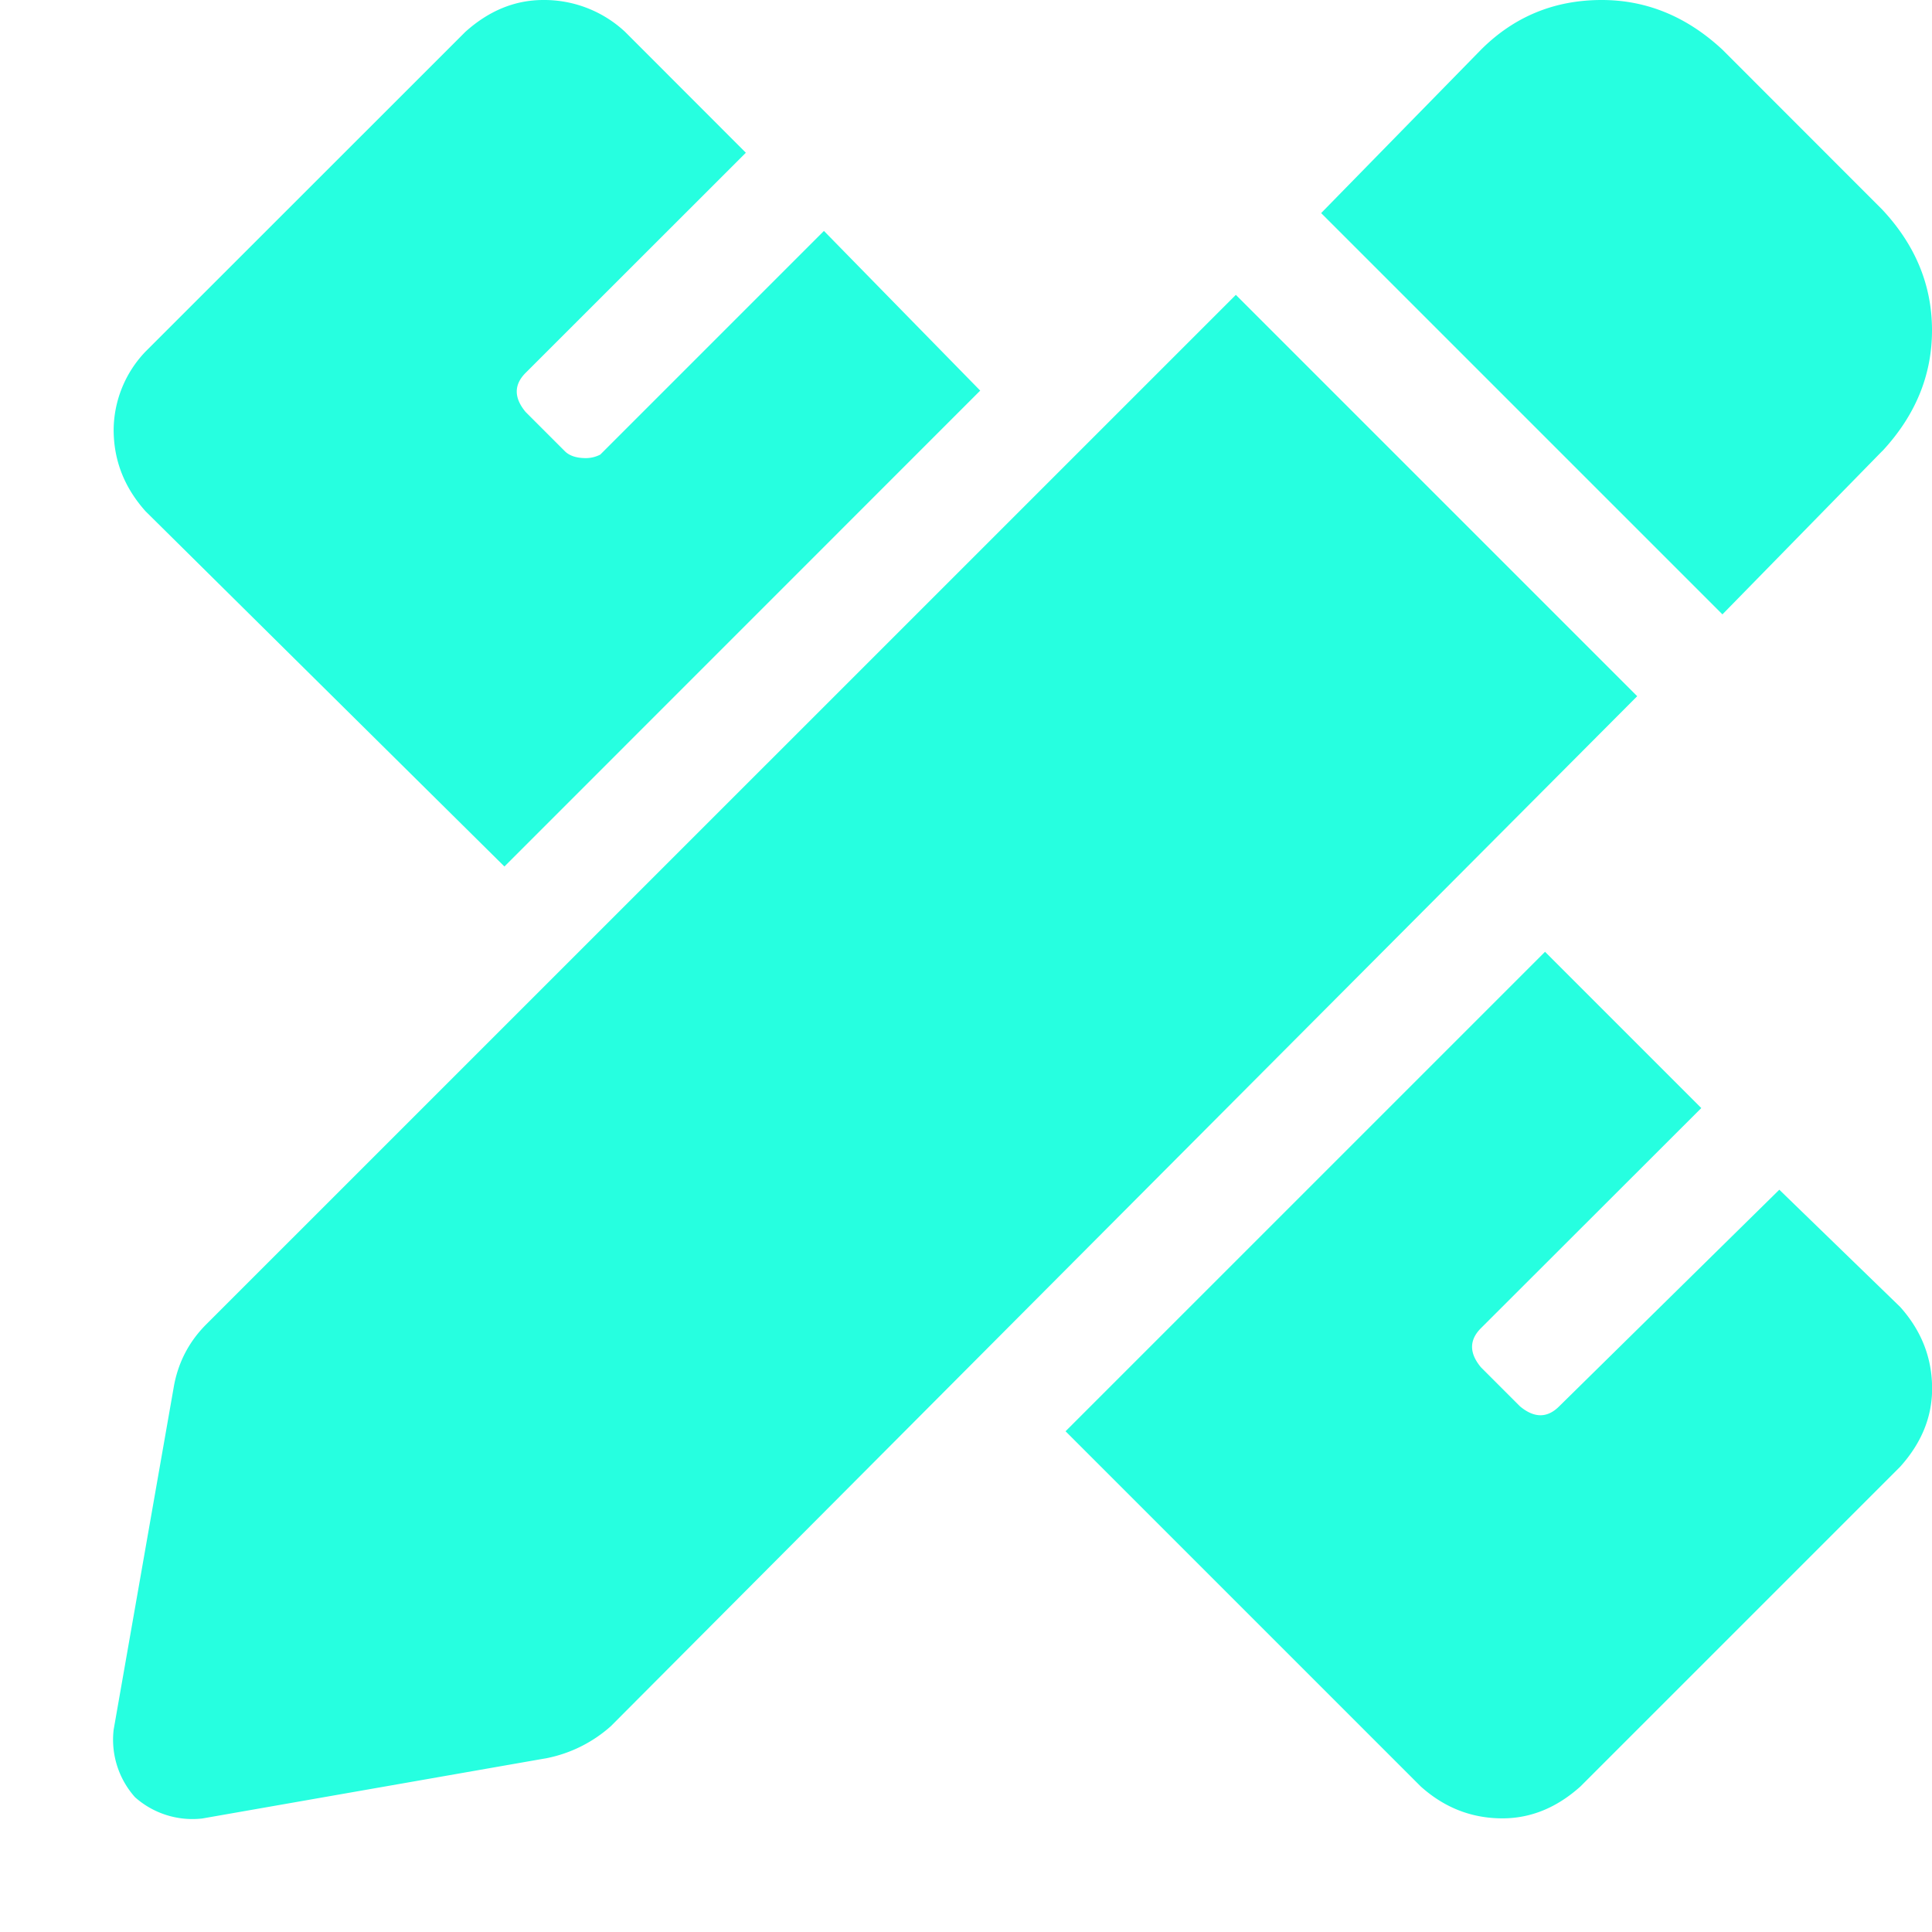 <svg xmlns="http://www.w3.org/2000/svg" width="17" height="17" fill="none" viewBox="0 0 17 17"><script xmlns="" id="custom-useragent-string-page-script"/>
  <path fill="#26FFE0" d="m4.438 7.625 4.187-4.188L7.25 2.032 5.312 3.97l-.03.03a.277.277 0 0 1-.126.031c-.083 0-.146-.02-.187-.062l-.344-.344c-.104-.125-.104-.24 0-.344l1.938-1.937L5.5.28A1.043 1.043 0 0 0 4.781 0c-.25 0-.479.094-.687.281L1.28 3.094A1.006 1.006 0 0 0 1 3.78c0 .271.094.51.281.719l3.157 3.125Zm12.125-3.656c.291-.313.437-.667.437-1.063 0-.396-.146-.75-.438-1.062L15.156.437C14.844.147 14.49 0 14.094 0c-.417 0-.771.146-1.063.438l-1.406 1.437 3.531 3.531 1.406-1.437Zm-.907 6.5-1.937 1.906c-.104.104-.219.104-.344 0l-.344-.344c-.104-.125-.104-.24 0-.344L14.97 9.75l-1.375-1.375-4.219 4.219 3.125 3.125c.208.187.448.281.719.281.25 0 .479-.094.687-.281l2.813-2.813c.187-.208.281-.437.281-.687 0-.271-.094-.51-.281-.719l-1.063-1.031Zm-4.781-7.875-9.063 9.062c-.145.146-.24.323-.28.531L1 15.22a.76.76 0 0 0 .188.594.76.76 0 0 0 .593.187l3.032-.531a1.2 1.2 0 0 0 .562-.281l9.031-9.063-3.531-3.531Z"/>
</svg>